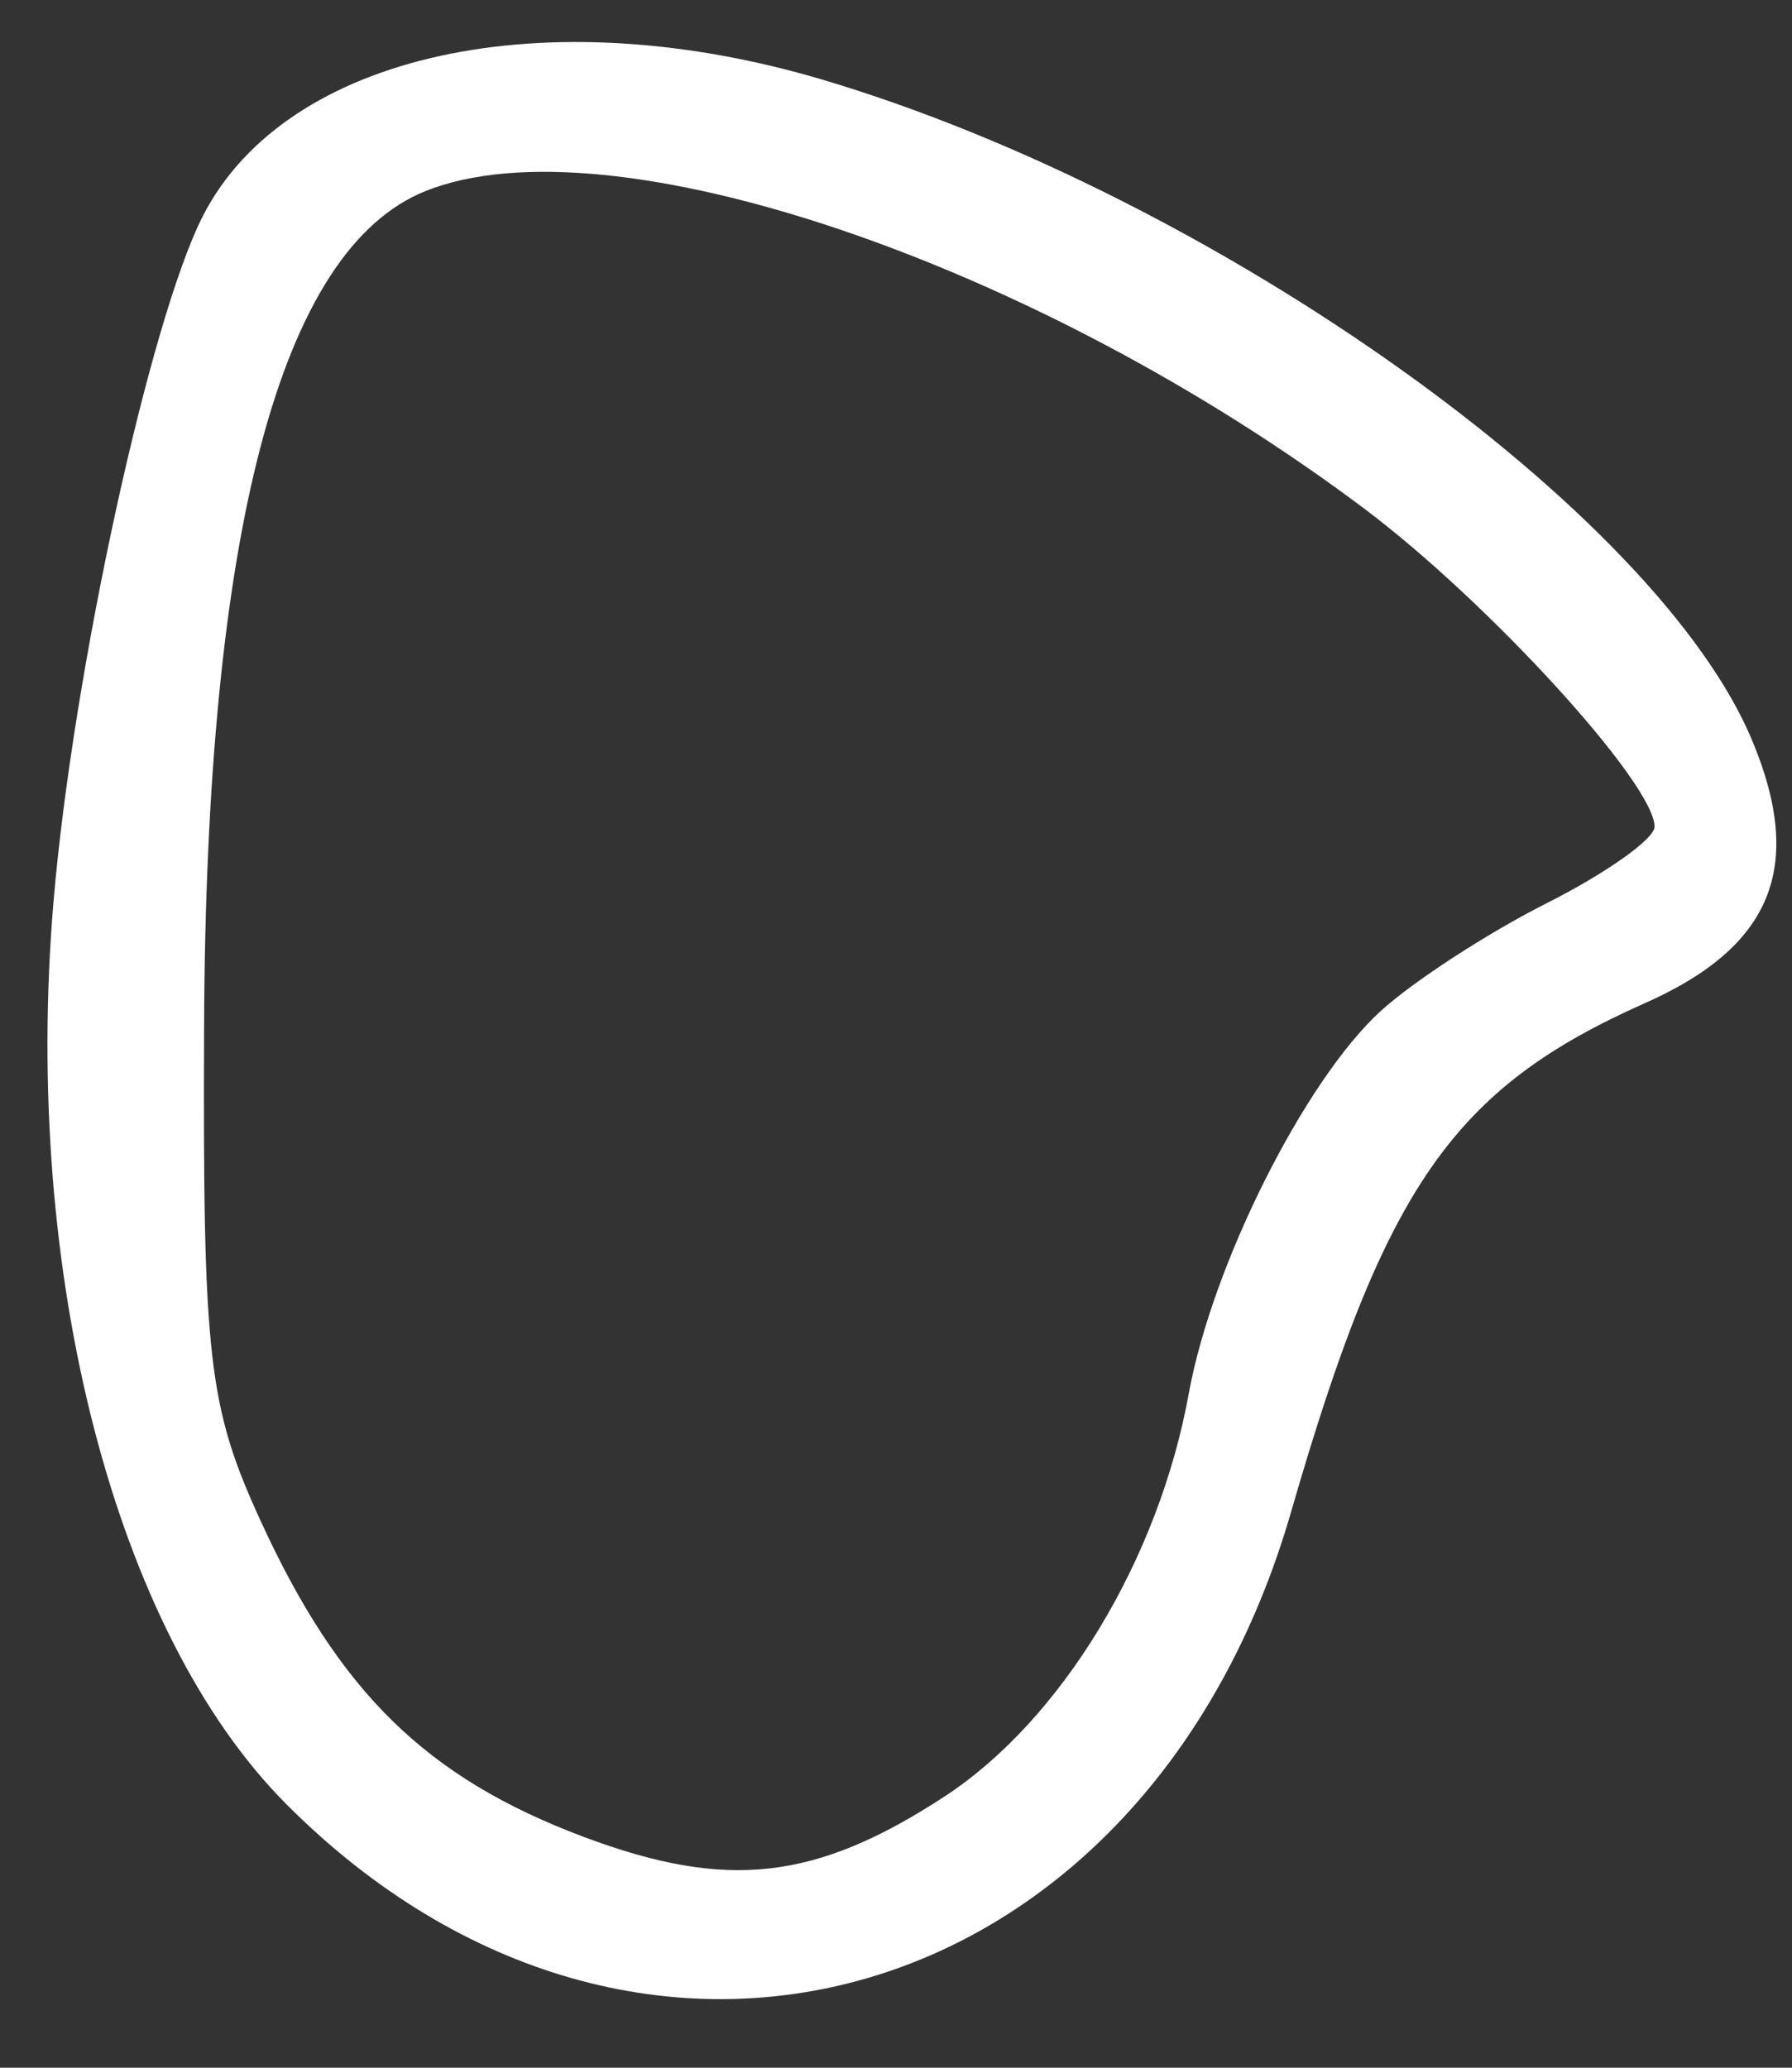 <?xml version="1.0" encoding="UTF-8"?> <svg xmlns="http://www.w3.org/2000/svg" width="26" height="30" viewBox="0 0 26 30" fill="none"><rect x="0" y="0" width="26" height="30" fill="#333333" stroke="none"/> <path fill-rule="evenodd" clip-rule="evenodd" d="M11.941 1.158C17.634 2.854 24.053 7.425 25.431 10.764C26.183 12.584 25.707 13.738 23.867 14.554C21.086 15.789 20.096 17.212 18.734 21.93C16.642 29.178 9.281 31.322 4.153 26.175C1.667 23.68 0.322 18.469 0.776 13.086C1.056 9.764 2.178 4.619 2.949 3.123C4.157 0.778 7.911 -0.042 11.941 1.158ZM2.961 14.904C2.988 7.705 4.067 3.624 6.167 2.775C8.824 1.701 15.013 3.792 19.793 7.379C21.599 8.735 24.006 11.371 24.006 11.995C24.006 12.171 23.305 12.668 22.449 13.1C21.593 13.531 20.504 14.238 20.031 14.67C18.929 15.677 17.586 18.353 17.248 20.218C16.81 22.632 15.399 24.958 13.701 26.067C11.833 27.286 10.546 27.43 8.472 26.652C6.19 25.795 4.926 24.56 3.785 22.074C3.023 20.414 2.942 19.717 2.961 14.904Z" fill="white"></path> </svg> 